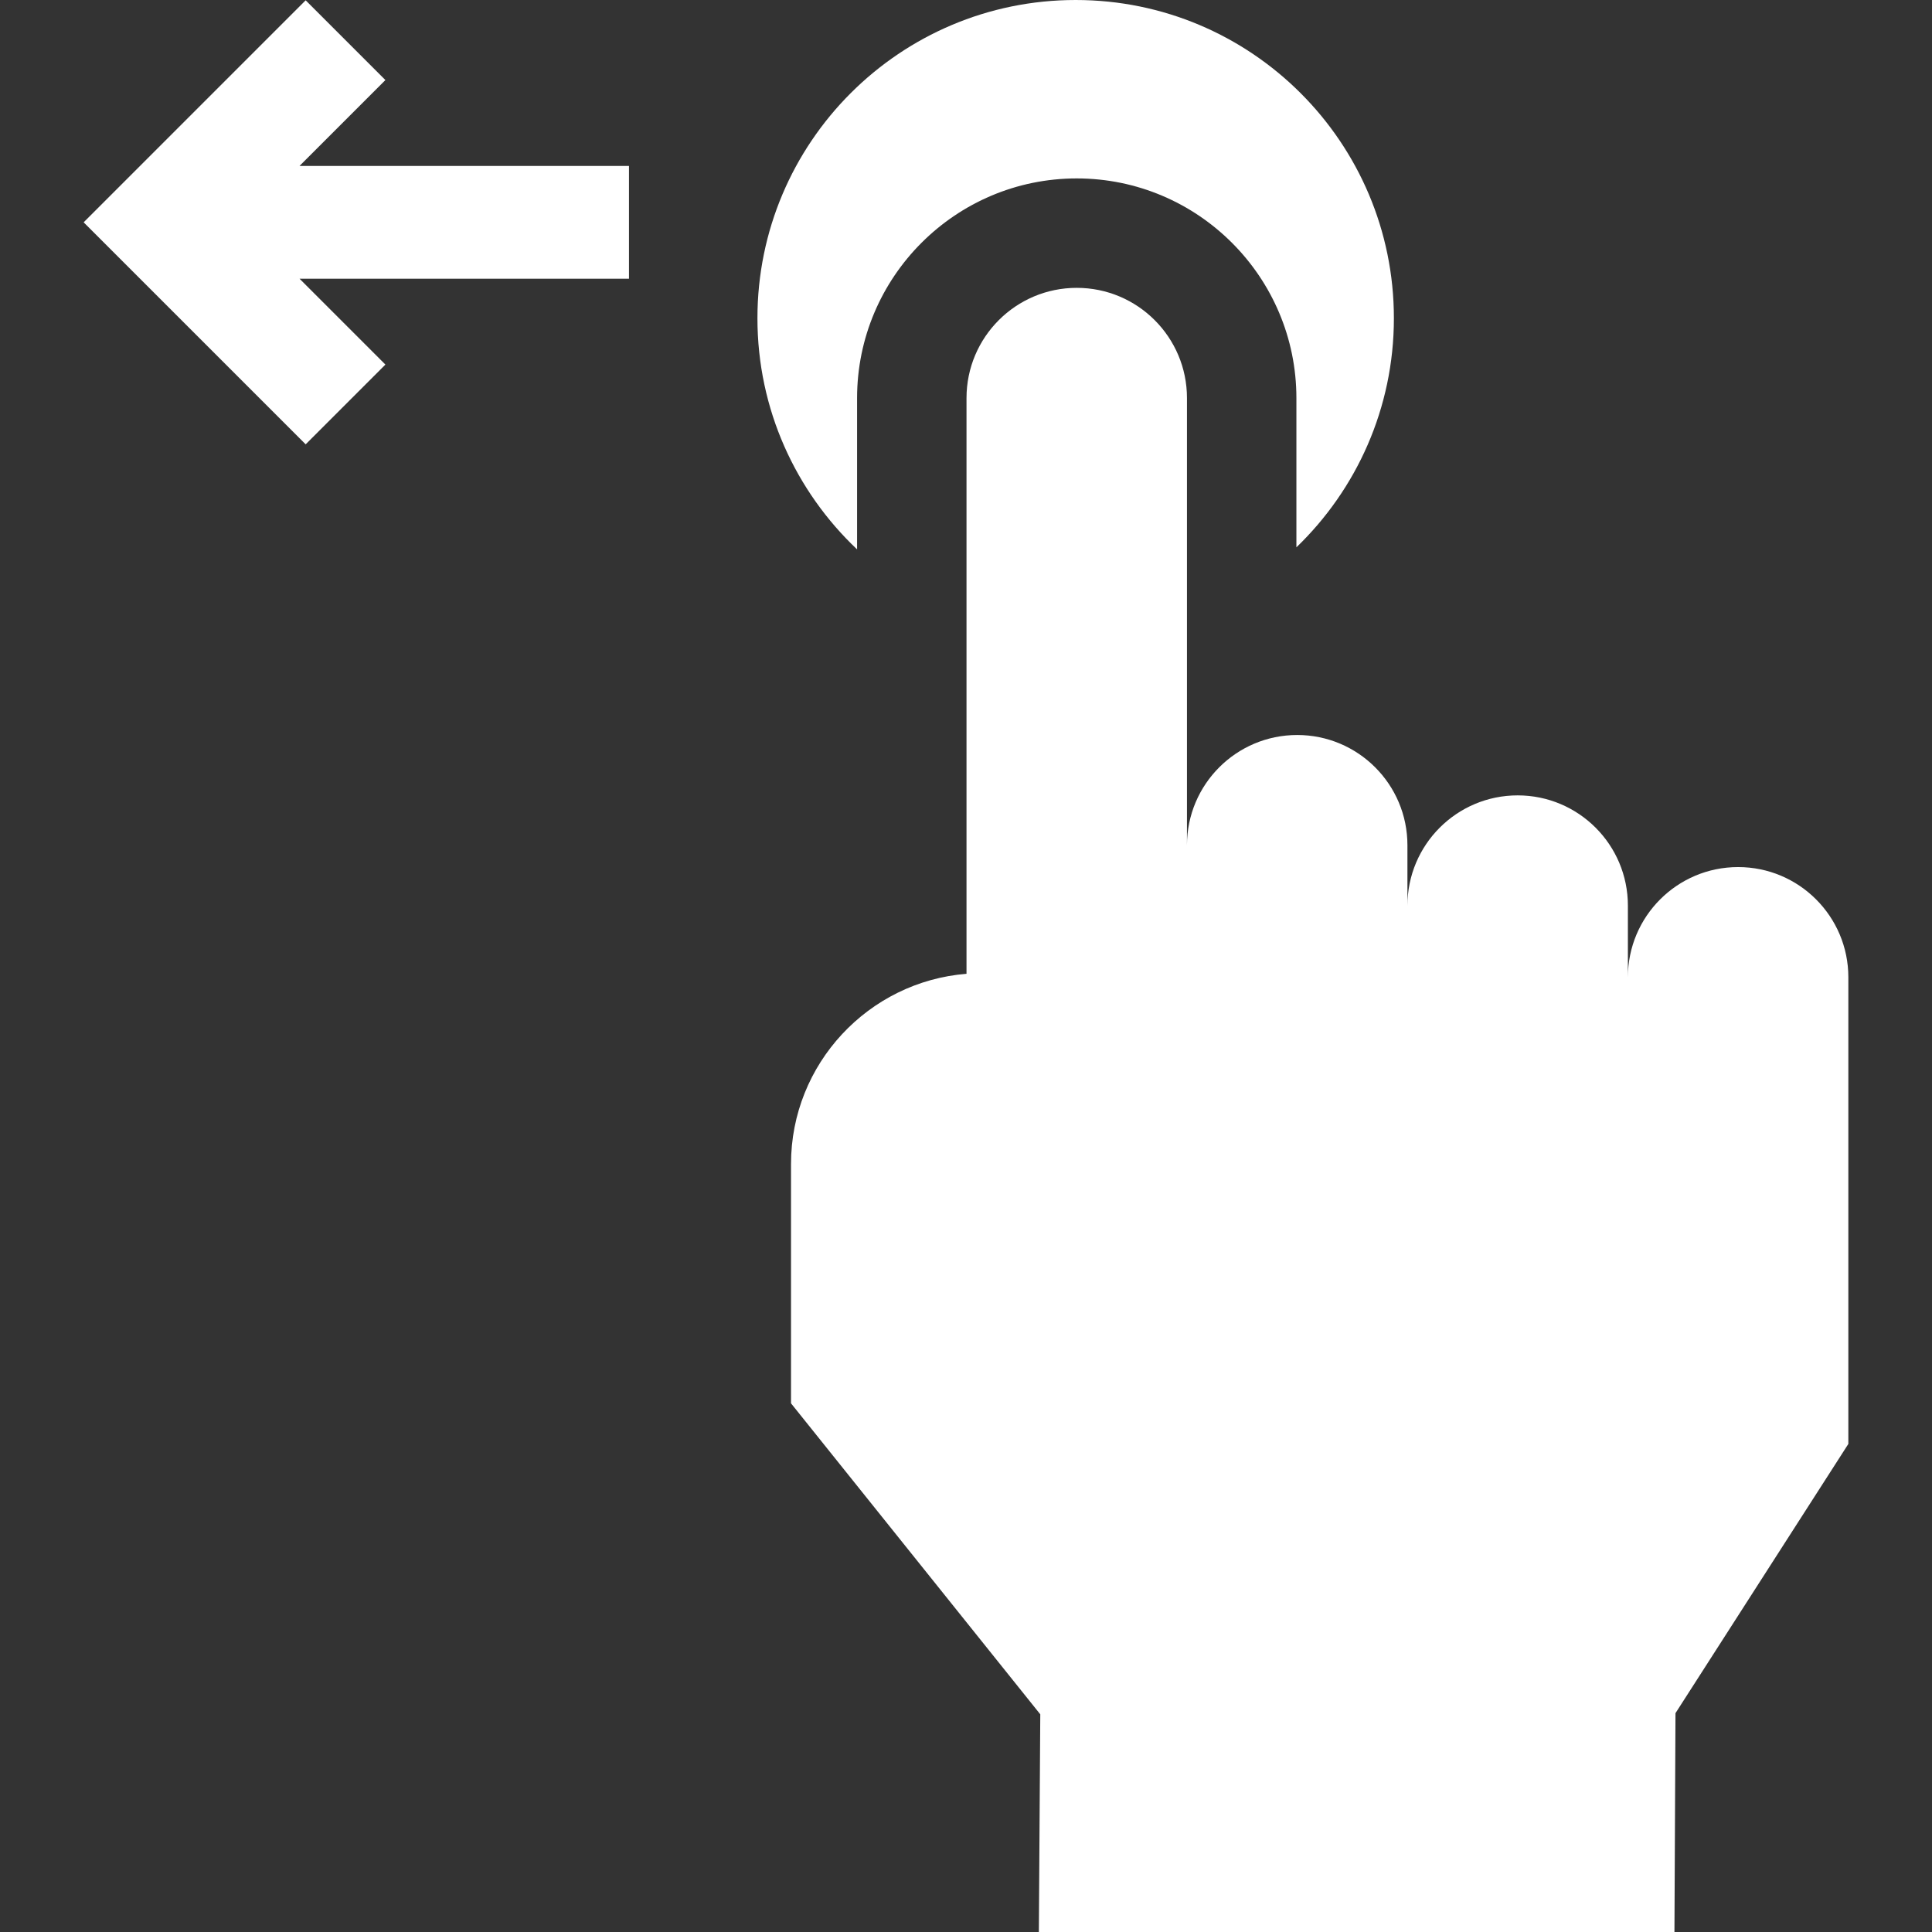 <?xml version="1.0" encoding="UTF-8"?> <svg xmlns="http://www.w3.org/2000/svg" width="512" height="512" viewBox="0 0 512 512" fill="none"><rect x="0" y="0" width="512" height="512" fill="#333333" stroke="none"/> <path d="M102.136 21.216L81.003 0.083L22.169 58.917L81.003 117.75L102.136 96.618L79.378 73.86H166.69V43.974H79.378L102.136 21.216ZM285.347 47.283C317.445 47.283 343.559 73.397 343.559 105.495V145.049C359.477 129.709 369.395 108.186 369.395 84.333C369.396 37.757 331.638 0 285.062 0C238.486 0 200.729 37.757 200.729 84.333C200.729 108.469 210.884 130.219 227.135 145.592V105.494C227.135 73.396 253.249 47.283 285.347 47.283Z" fill="white"></path> <path d="M460.619 229.783C444.486 229.783 431.407 242.862 431.407 258.995V239.995C431.407 223.862 418.328 210.783 402.195 210.783C386.062 210.783 372.983 223.862 372.983 239.995V223.995C372.983 207.862 359.904 194.783 343.771 194.783C327.638 194.783 314.559 207.862 314.559 223.995V105.495C314.559 89.362 301.48 76.283 285.347 76.283C269.214 76.283 256.135 89.362 256.135 105.495V258.065C230.144 260.141 209.627 281.942 209.627 308.458V371.897L275.684 454.307L275.308 512H443.745L444.021 454.007L489.832 382.655V258.995C489.831 242.861 476.752 229.783 460.619 229.783Z" fill="white"></path> </svg> 